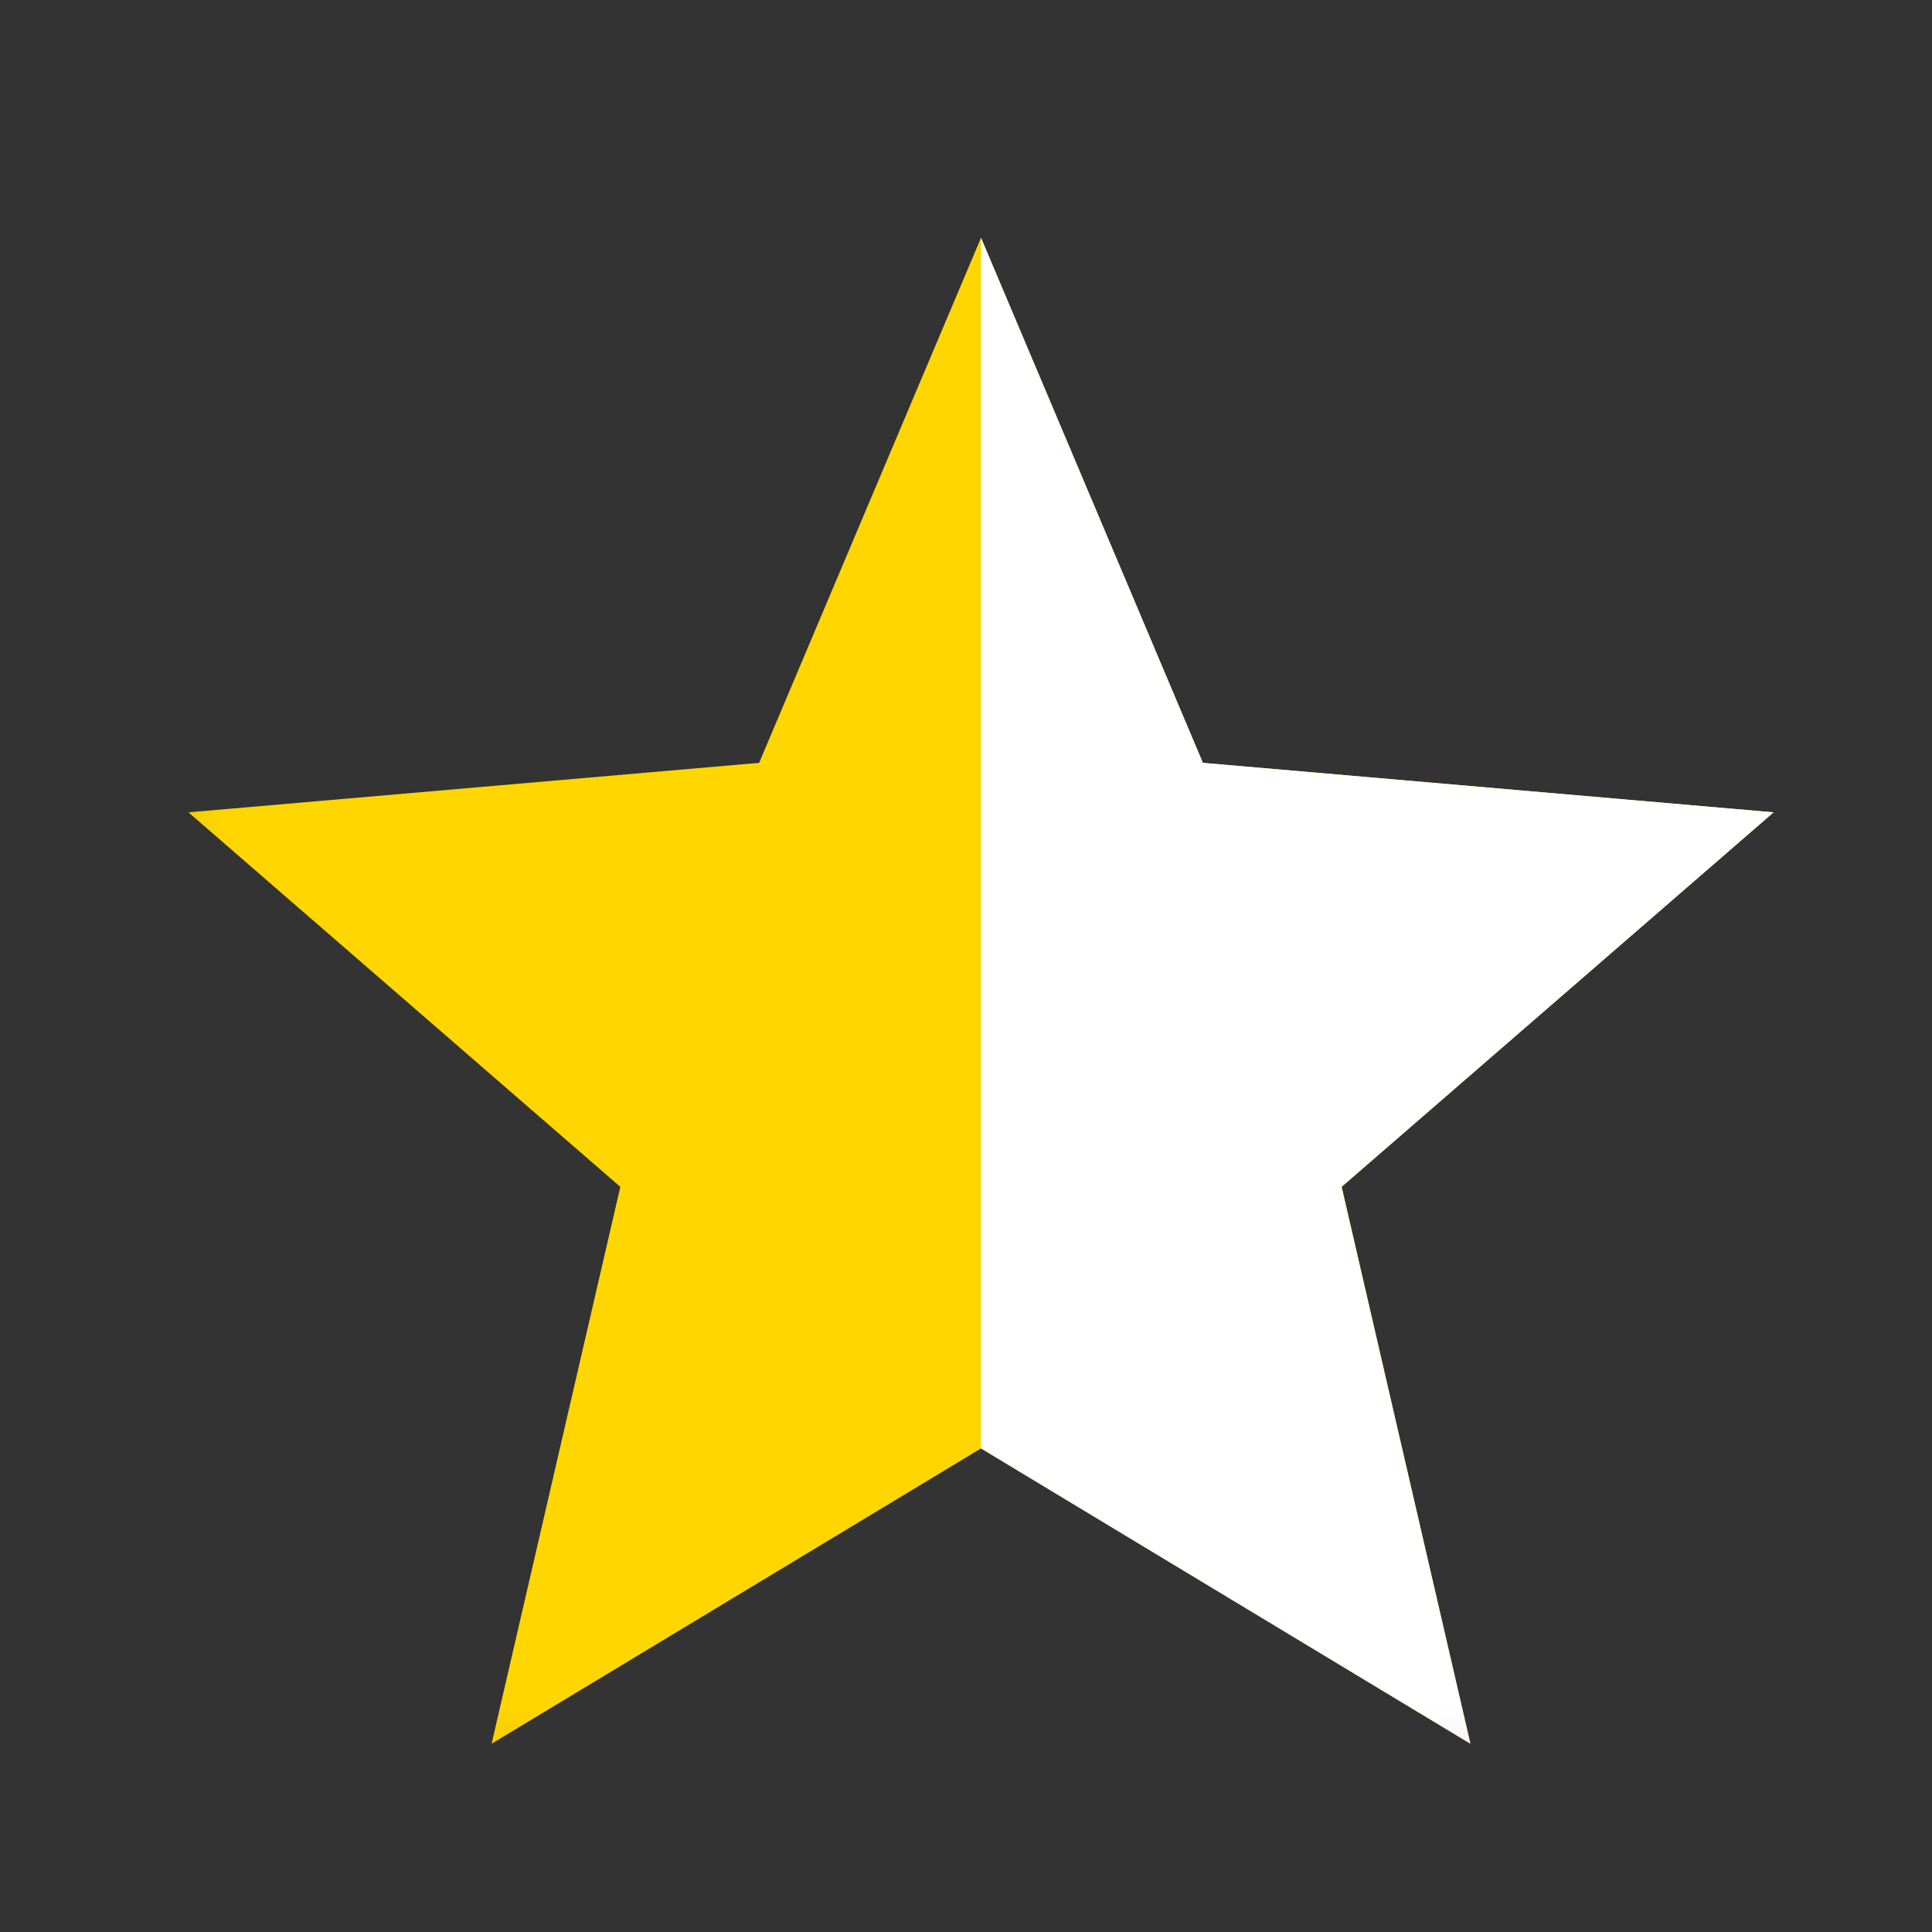 <svg width="13" height="13" viewBox="0 0 13 13" fill="none" xmlns="http://www.w3.org/2000/svg">
<rect x="0" y="0" width="13" height="13" fill="#333333" stroke="none"/>
<mask id="mask0_1102_90" style="mask-type:alpha" maskUnits="userSpaceOnUse" x="0" y="0" width="13" height="13">
<rect x="0.2" width="12.8" height="12.8" fill="#D9D9D9"/>
</mask>
<g mask="url(#mask0_1102_90)">
<path d="M3.308 11.733L4.174 7.986L1.268 5.466L5.108 5.133L6.601 1.6L8.094 5.133L11.934 5.466L9.028 7.986L9.894 11.733L6.601 9.746L3.308 11.733Z" fill="#FFD600"/>
<path d="M6.601 9.746L6.601 7L6.601 1.6L8.094 5.133L11.934 5.466L9.027 7.986L9.894 11.733L6.601 9.746Z" fill="white"/>
</g>
</svg>
